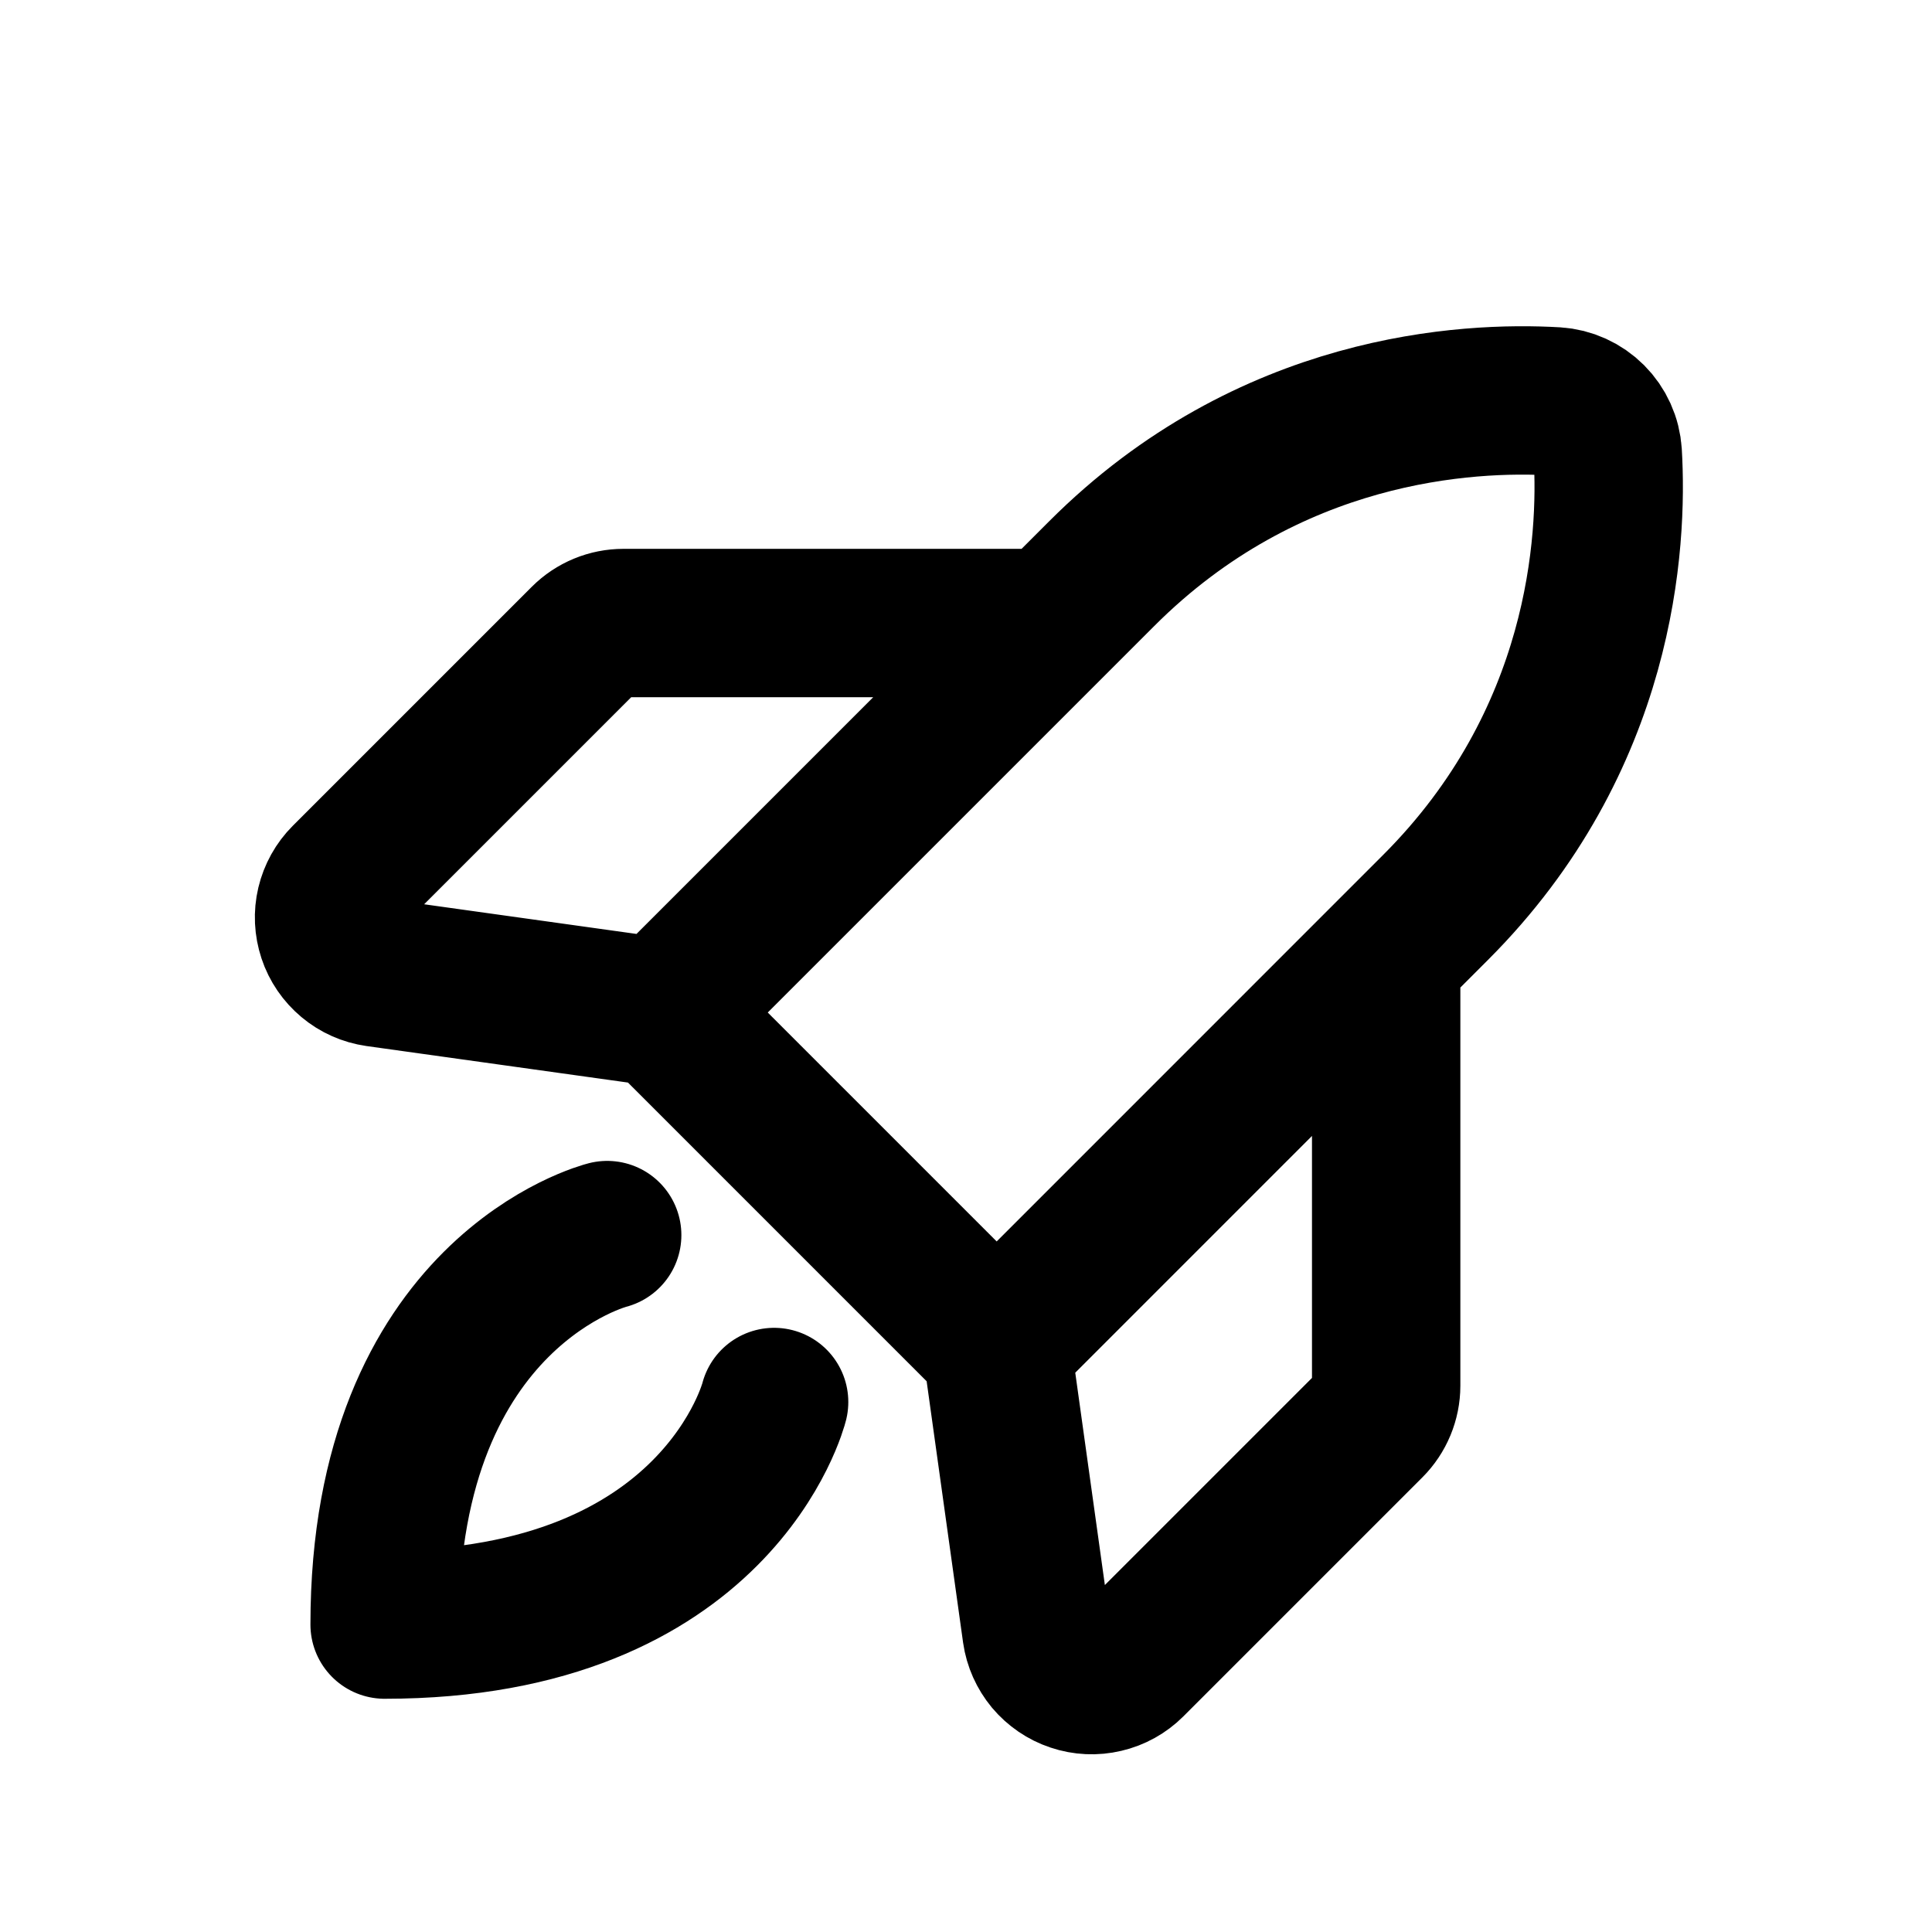 <svg width="25" height="25" viewBox="0 0 25 25" fill="none" xmlns="http://www.w3.org/2000/svg">
<path d="M10.017 18.142C10.017 18.142 9.297 21.022 4.977 21.022C4.977 16.702 7.857 15.982 7.857 15.982M8.577 13.102L14.257 7.422C16.418 5.26 18.986 5.127 20.132 5.194C20.306 5.205 20.471 5.28 20.595 5.404C20.718 5.527 20.793 5.692 20.804 5.867C20.872 7.012 20.736 9.582 18.576 11.742L12.897 17.422M8.577 13.102L12.897 17.422M8.577 13.102L4.876 12.585C4.744 12.566 4.619 12.511 4.517 12.425C4.414 12.339 4.337 12.227 4.295 12.1C4.253 11.973 4.246 11.837 4.277 11.707C4.308 11.577 4.374 11.458 4.468 11.364L7.56 8.272C7.695 8.137 7.877 8.062 8.068 8.062H13.617M12.897 17.422L13.413 21.122C13.432 21.255 13.488 21.379 13.573 21.482C13.659 21.584 13.771 21.661 13.898 21.703C14.025 21.746 14.161 21.752 14.291 21.721C14.421 21.691 14.54 21.625 14.635 21.53L17.726 18.439C17.861 18.304 17.937 18.121 17.937 17.93V12.382" stroke="black" stroke-width="1.92" stroke-linecap="round" stroke-linejoin="round"/>
</svg>
